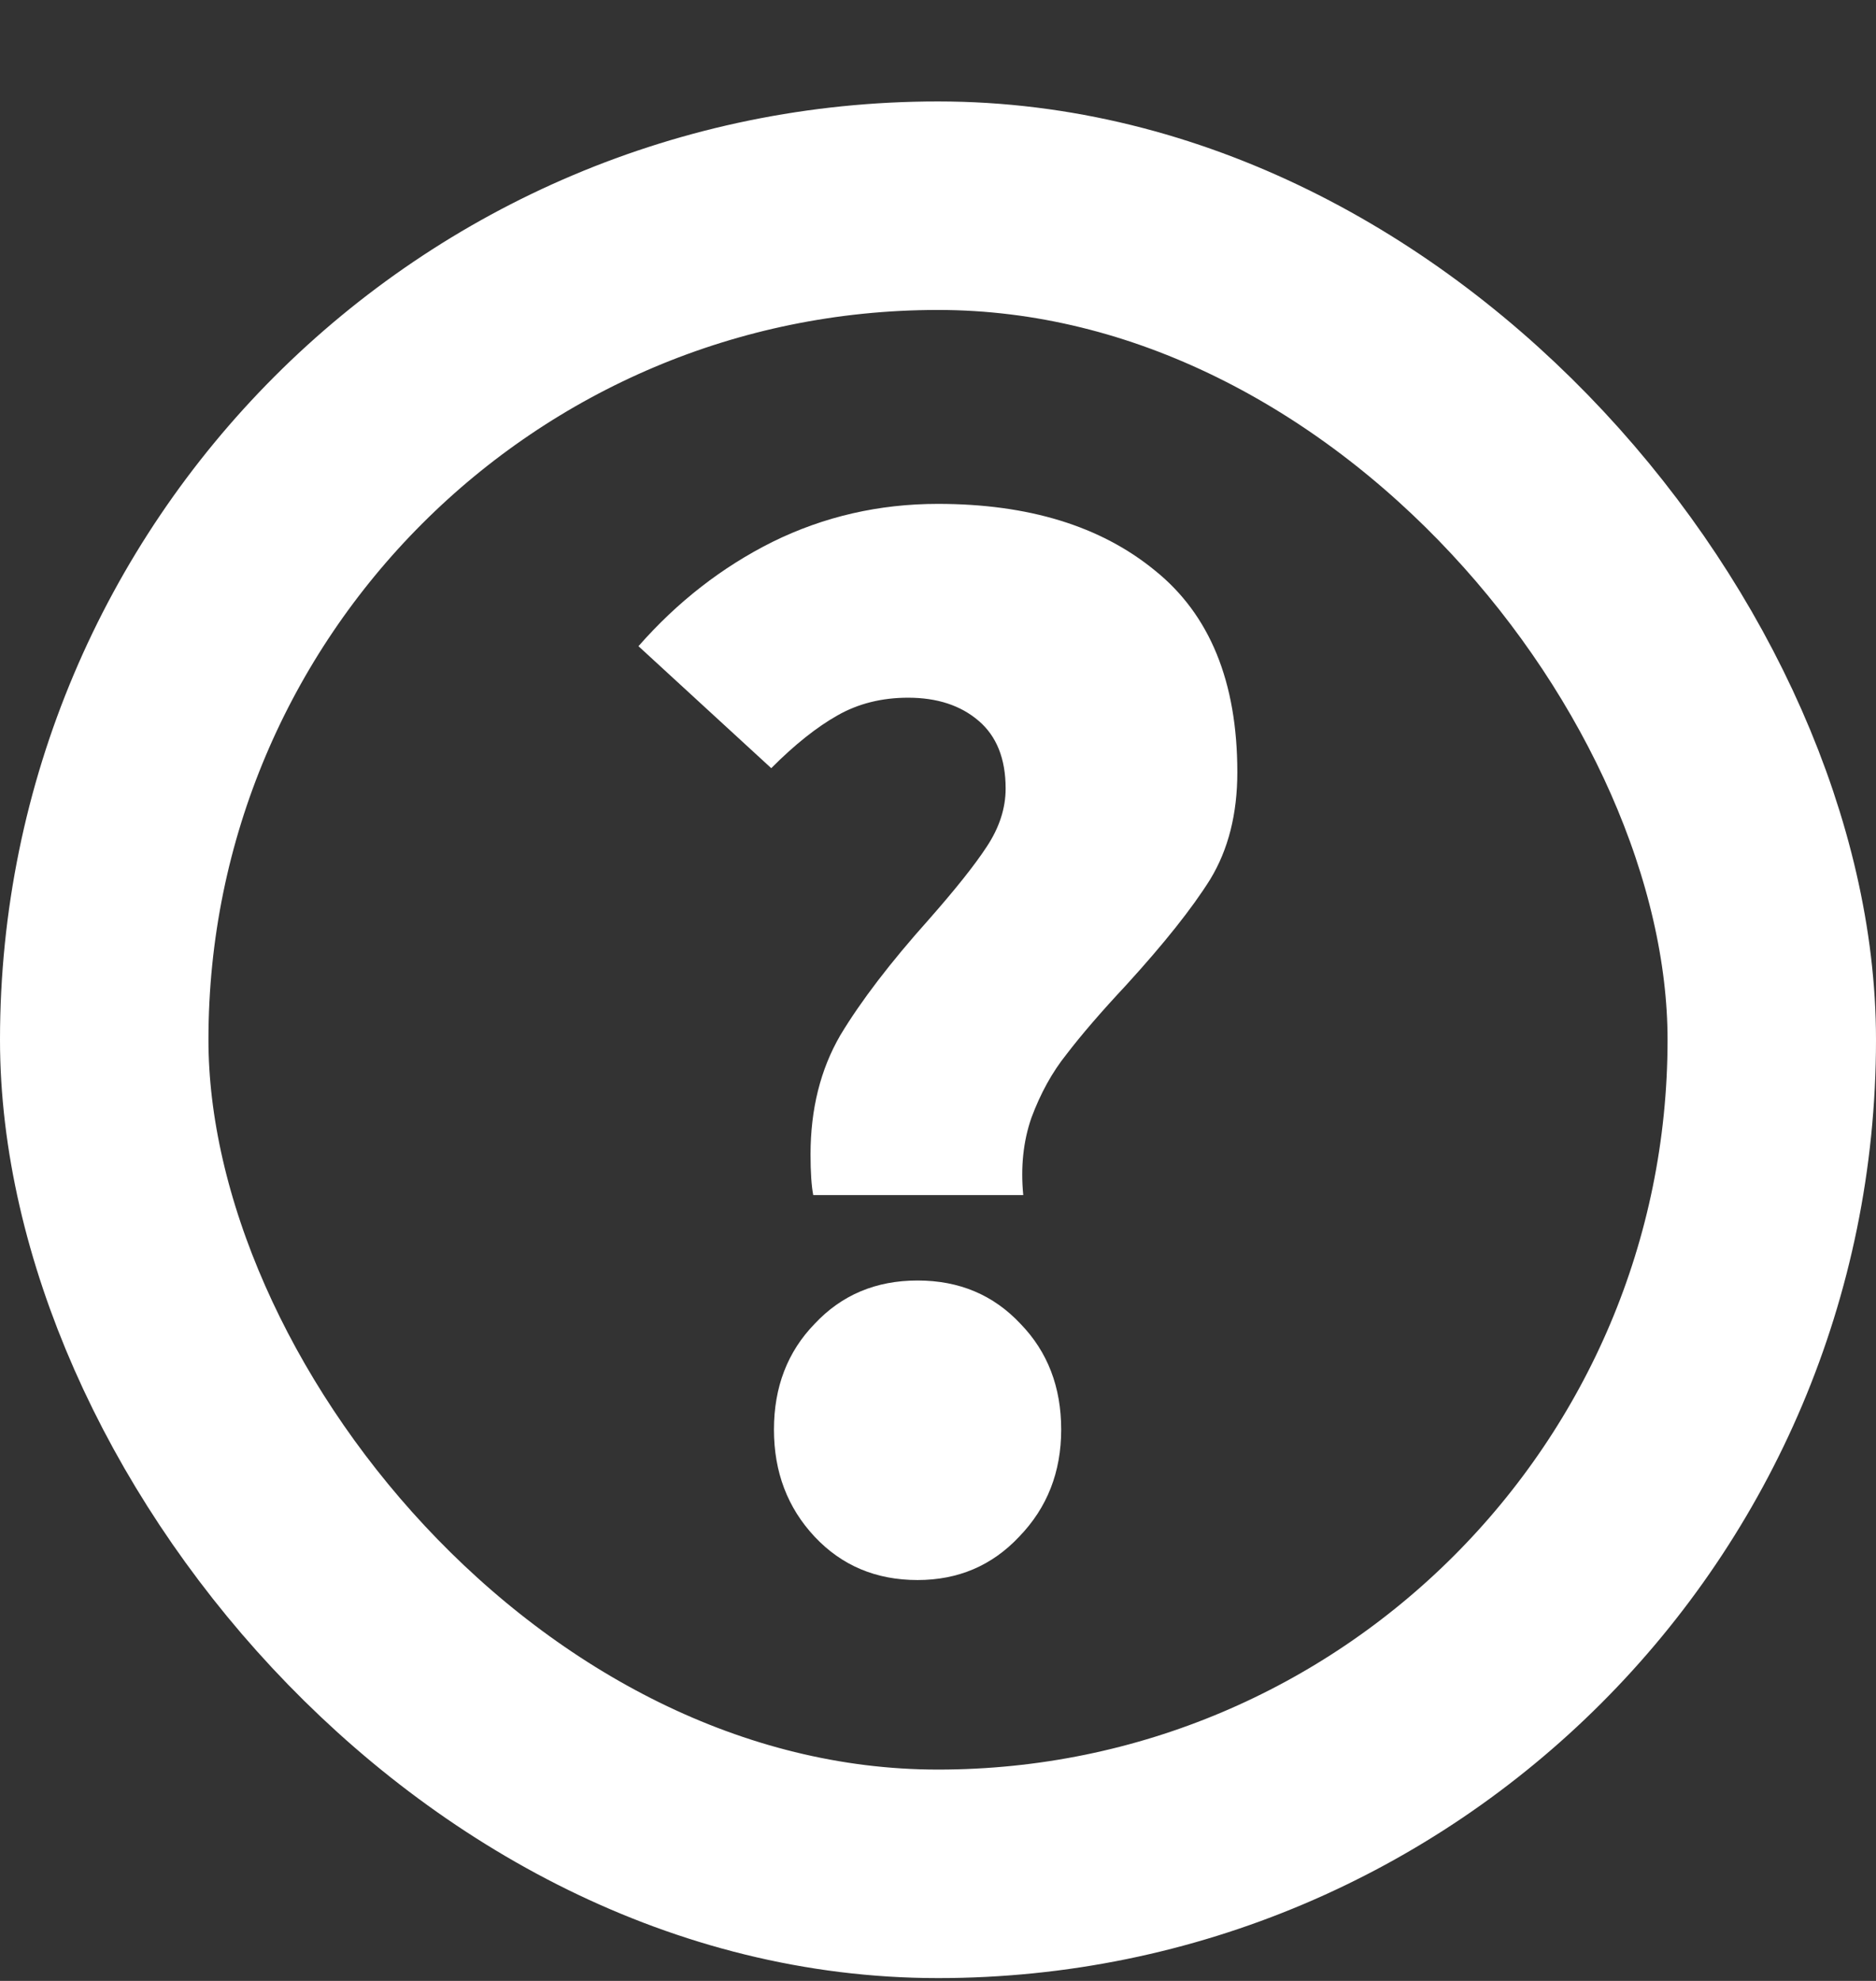 <svg width="18" height="19" viewBox="0 0 18 19" fill="none" xmlns="http://www.w3.org/2000/svg">
<rect x="0" y="0" width="18" height="19" fill="#333333" stroke="none"/>
<rect x="1" y="1.973" width="16" height="16" rx="8" stroke="white" stroke-width="2"/>
<path d="M7.803 11.463C7.786 11.376 7.777 11.246 7.777 11.073C7.777 10.639 7.872 10.258 8.063 9.929C8.262 9.599 8.544 9.231 8.908 8.824C9.168 8.529 9.354 8.295 9.467 8.122C9.588 7.94 9.649 7.753 9.649 7.563C9.649 7.277 9.562 7.06 9.389 6.913C9.216 6.765 8.99 6.692 8.713 6.692C8.462 6.692 8.236 6.748 8.037 6.861C7.838 6.973 7.625 7.142 7.4 7.368L6.126 6.198C6.499 5.773 6.928 5.439 7.413 5.197C7.907 4.954 8.436 4.833 8.999 4.833C9.866 4.833 10.559 5.045 11.079 5.47C11.608 5.894 11.872 6.54 11.872 7.407C11.872 7.805 11.786 8.148 11.612 8.434C11.439 8.711 11.17 9.049 10.806 9.448C10.563 9.708 10.373 9.929 10.234 10.111C10.095 10.284 9.983 10.488 9.896 10.722C9.818 10.947 9.792 11.194 9.818 11.463H7.803ZM8.804 15.155C8.405 15.155 8.076 15.016 7.816 14.739C7.556 14.461 7.426 14.119 7.426 13.712C7.426 13.304 7.556 12.966 7.816 12.698C8.076 12.42 8.405 12.282 8.804 12.282C9.203 12.282 9.532 12.42 9.792 12.698C10.052 12.966 10.182 13.304 10.182 13.712C10.182 14.119 10.048 14.461 9.779 14.739C9.519 15.016 9.194 15.155 8.804 15.155Z" fill="white"/>
</svg>

